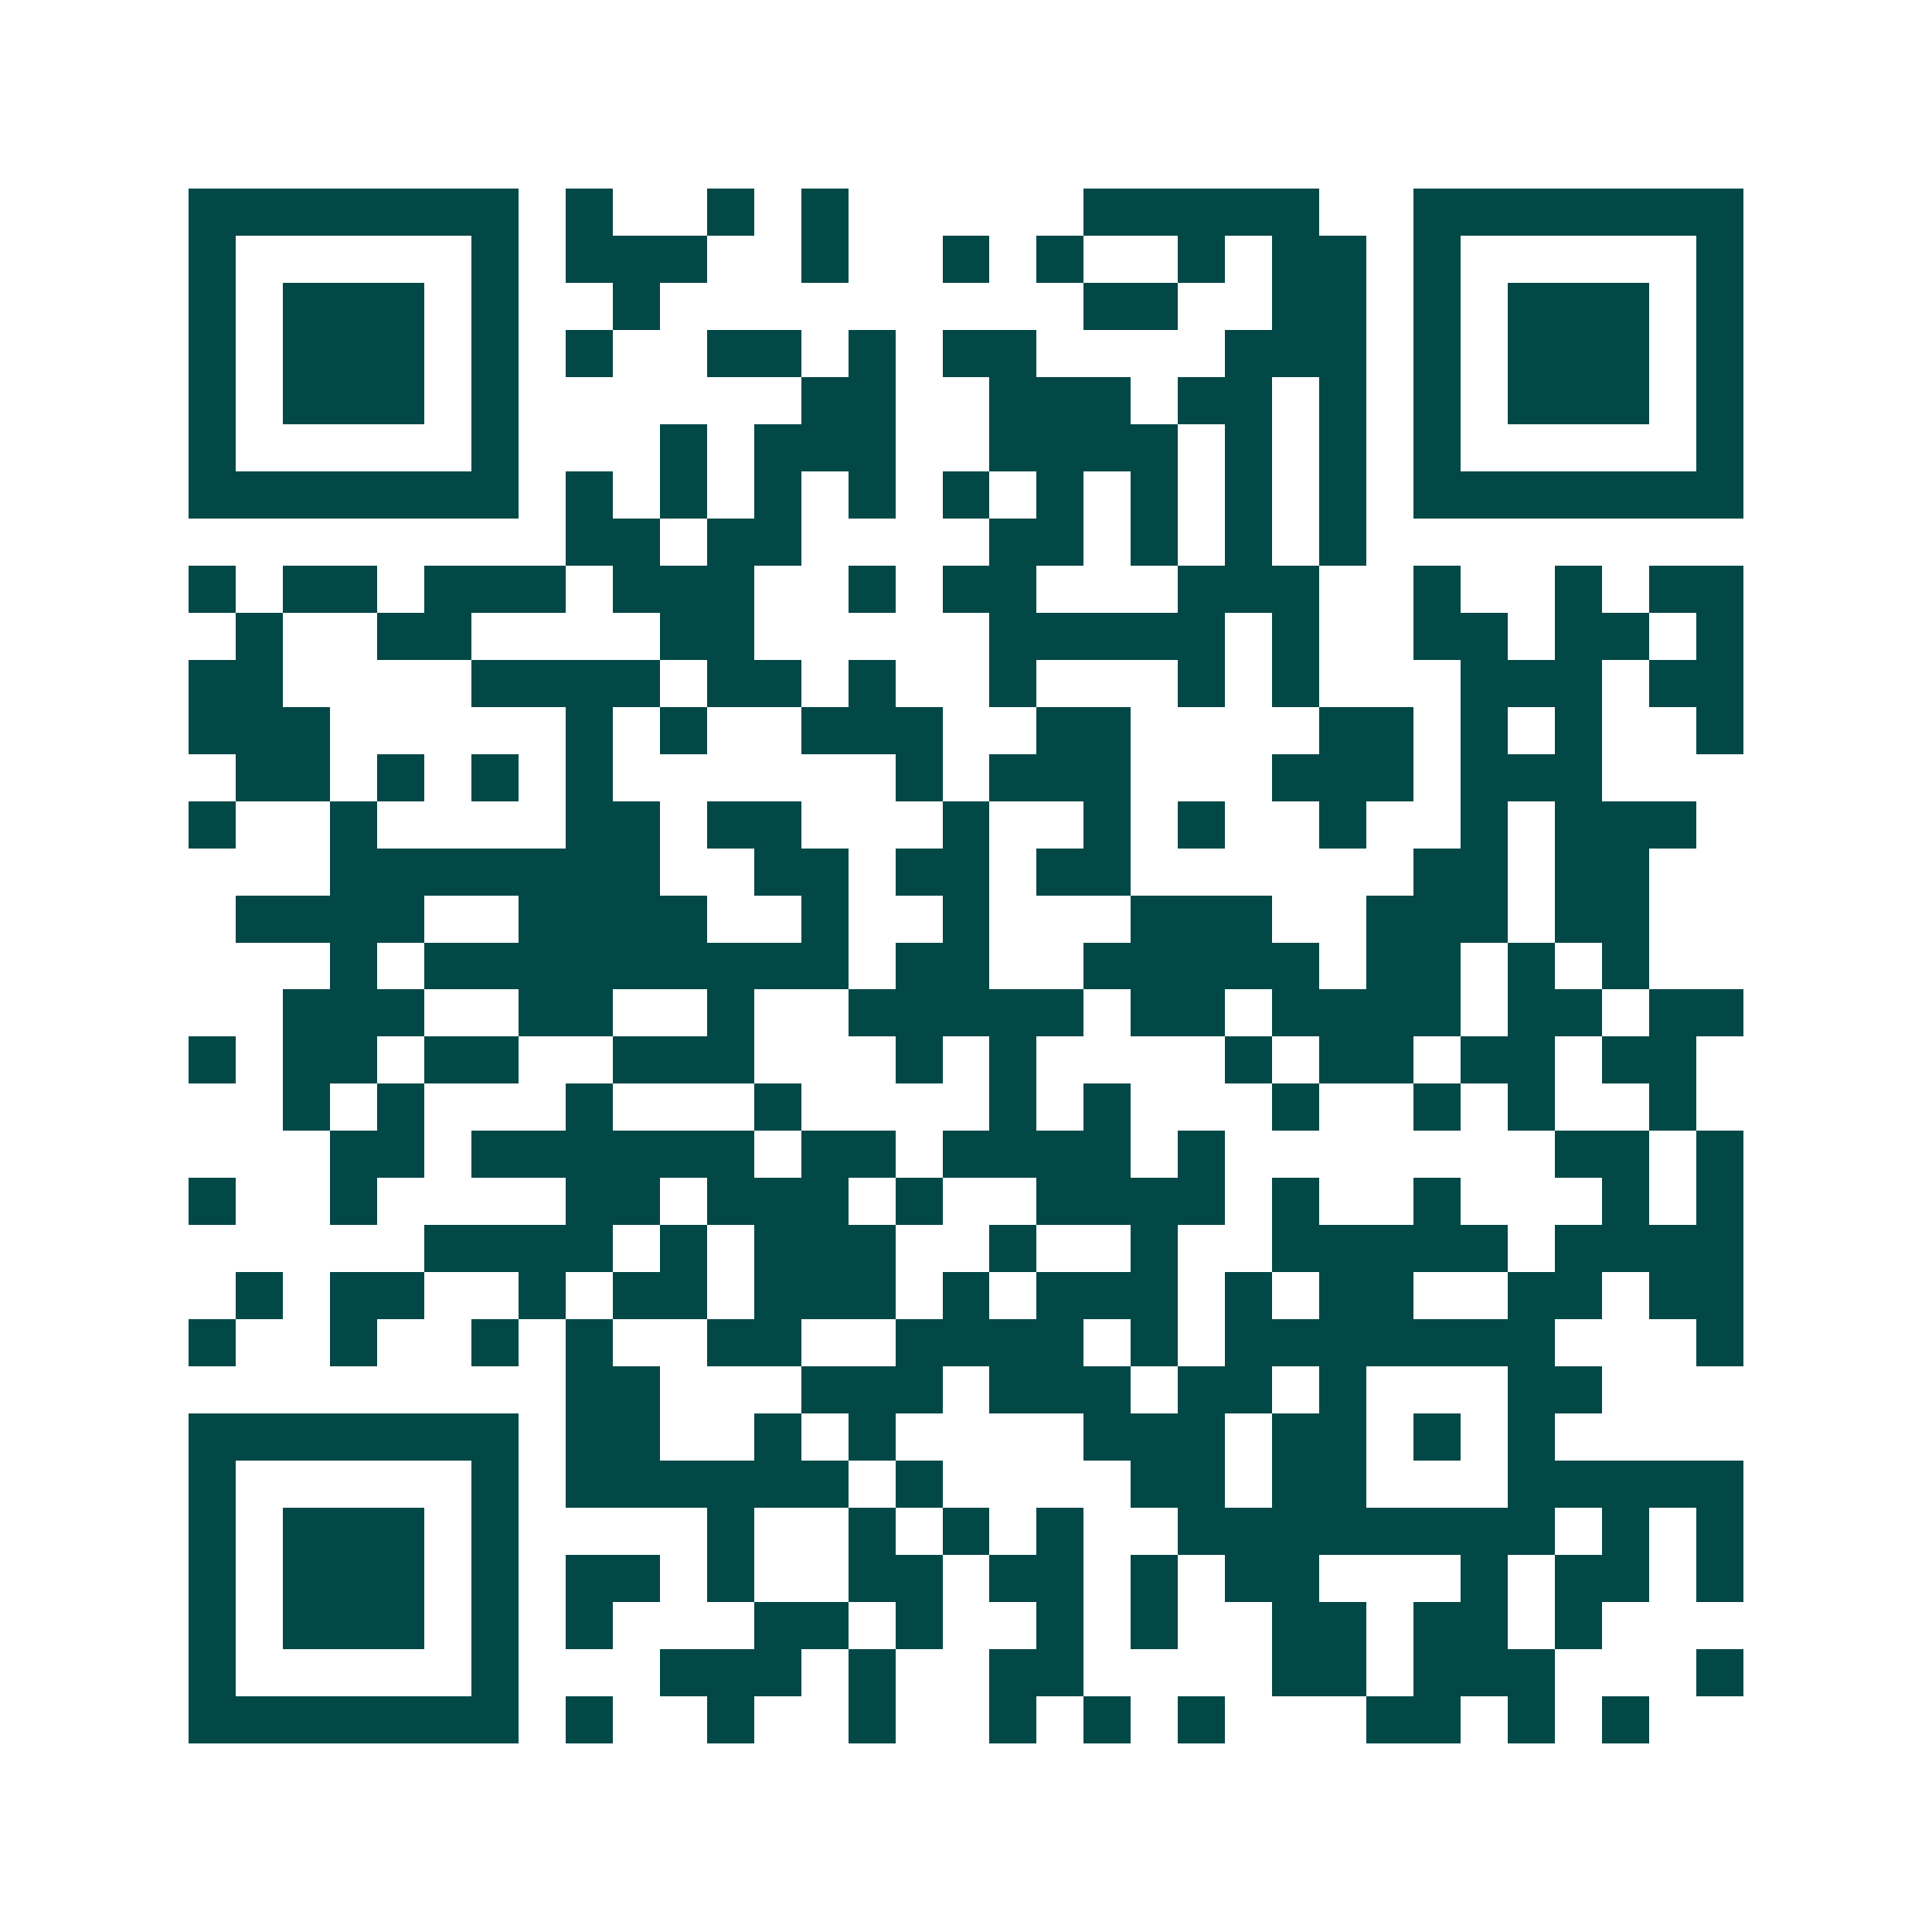<svg xmlns="http://www.w3.org/2000/svg" width="200" height="200" viewBox="0 0 41 41" shape-rendering="crispEdges"><path fill="#ffffff" d="M0 0h41v41H0z"/><path stroke="#014847" d="M4 4.5h7m1 0h1m2 0h1m1 0h1m5 0h5m2 0h7M4 5.5h1m5 0h1m1 0h3m2 0h1m2 0h1m1 0h1m2 0h1m1 0h2m1 0h1m5 0h1M4 6.5h1m1 0h3m1 0h1m2 0h1m9 0h2m2 0h2m1 0h1m1 0h3m1 0h1M4 7.5h1m1 0h3m1 0h1m1 0h1m2 0h2m1 0h1m1 0h2m4 0h3m1 0h1m1 0h3m1 0h1M4 8.5h1m1 0h3m1 0h1m6 0h2m2 0h3m1 0h2m1 0h1m1 0h1m1 0h3m1 0h1M4 9.5h1m5 0h1m3 0h1m1 0h3m2 0h4m1 0h1m1 0h1m1 0h1m5 0h1M4 10.5h7m1 0h1m1 0h1m1 0h1m1 0h1m1 0h1m1 0h1m1 0h1m1 0h1m1 0h1m1 0h7M12 11.5h2m1 0h2m4 0h2m1 0h1m1 0h1m1 0h1M4 12.5h1m1 0h2m1 0h3m1 0h3m2 0h1m1 0h2m3 0h3m2 0h1m2 0h1m1 0h2M5 13.5h1m2 0h2m4 0h2m5 0h5m1 0h1m2 0h2m1 0h2m1 0h1M4 14.5h2m4 0h4m1 0h2m1 0h1m2 0h1m3 0h1m1 0h1m3 0h3m1 0h2M4 15.5h3m5 0h1m1 0h1m2 0h3m2 0h2m4 0h2m1 0h1m1 0h1m2 0h1M5 16.5h2m1 0h1m1 0h1m1 0h1m6 0h1m1 0h3m3 0h3m1 0h3M4 17.5h1m2 0h1m4 0h2m1 0h2m3 0h1m2 0h1m1 0h1m2 0h1m2 0h1m1 0h3M7 18.5h7m2 0h2m1 0h2m1 0h2m6 0h2m1 0h2M5 19.5h4m2 0h4m2 0h1m2 0h1m3 0h3m2 0h3m1 0h2M7 20.5h1m1 0h9m1 0h2m2 0h5m1 0h2m1 0h1m1 0h1M6 21.5h3m2 0h2m2 0h1m2 0h5m1 0h2m1 0h4m1 0h2m1 0h2M4 22.5h1m1 0h2m1 0h2m2 0h3m3 0h1m1 0h1m4 0h1m1 0h2m1 0h2m1 0h2M6 23.5h1m1 0h1m3 0h1m3 0h1m4 0h1m1 0h1m3 0h1m2 0h1m1 0h1m2 0h1M7 24.5h2m1 0h6m1 0h2m1 0h4m1 0h1m7 0h2m1 0h1M4 25.5h1m2 0h1m4 0h2m1 0h3m1 0h1m2 0h4m1 0h1m2 0h1m3 0h1m1 0h1M9 26.5h4m1 0h1m1 0h3m2 0h1m2 0h1m2 0h5m1 0h4M5 27.5h1m1 0h2m2 0h1m1 0h2m1 0h3m1 0h1m1 0h3m1 0h1m1 0h2m2 0h2m1 0h2M4 28.5h1m2 0h1m2 0h1m1 0h1m2 0h2m2 0h4m1 0h1m1 0h7m3 0h1M12 29.5h2m3 0h3m1 0h3m1 0h2m1 0h1m3 0h2M4 30.5h7m1 0h2m2 0h1m1 0h1m4 0h3m1 0h2m1 0h1m1 0h1M4 31.5h1m5 0h1m1 0h6m1 0h1m4 0h2m1 0h2m3 0h5M4 32.5h1m1 0h3m1 0h1m4 0h1m2 0h1m1 0h1m1 0h1m2 0h8m1 0h1m1 0h1M4 33.5h1m1 0h3m1 0h1m1 0h2m1 0h1m2 0h2m1 0h2m1 0h1m1 0h2m3 0h1m1 0h2m1 0h1M4 34.5h1m1 0h3m1 0h1m1 0h1m3 0h2m1 0h1m2 0h1m1 0h1m2 0h2m1 0h2m1 0h1M4 35.5h1m5 0h1m3 0h3m1 0h1m2 0h2m4 0h2m1 0h3m3 0h1M4 36.5h7m1 0h1m2 0h1m2 0h1m2 0h1m1 0h1m1 0h1m3 0h2m1 0h1m1 0h1"/></svg>
